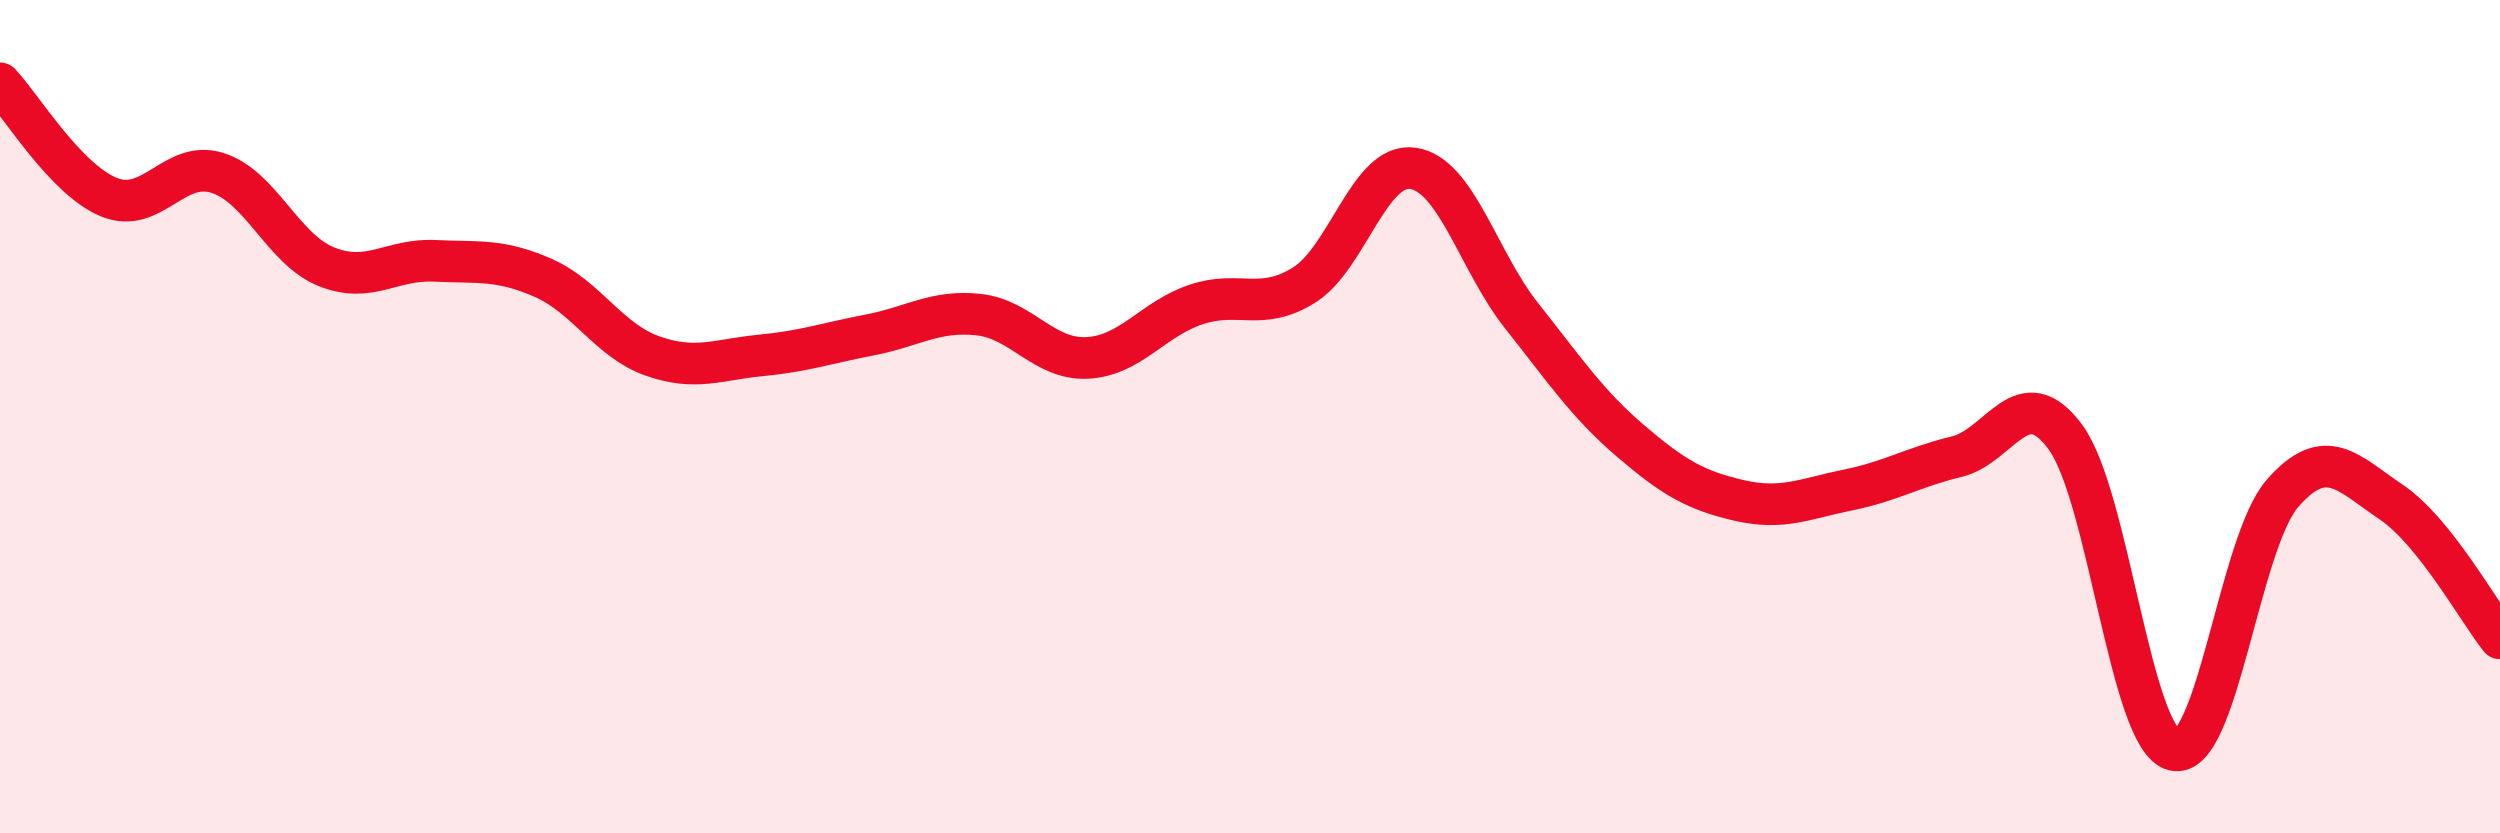 
    <svg width="60" height="20" viewBox="0 0 60 20" xmlns="http://www.w3.org/2000/svg">
      <path
        d="M 0,2 C 0.52,2.55 1.57,4.3 2.61,4.73 C 3.65,5.16 4.18,3.82 5.22,4.15 C 6.26,4.48 6.79,5.98 7.83,6.4 C 8.87,6.82 9.39,6.21 10.43,6.26 C 11.47,6.31 12,6.21 13.04,6.67 C 14.08,7.13 14.61,8.17 15.65,8.54 C 16.69,8.91 17.22,8.63 18.26,8.53 C 19.3,8.43 19.83,8.24 20.87,8.04 C 21.91,7.84 22.44,7.44 23.48,7.55 C 24.52,7.66 25.05,8.64 26.09,8.59 C 27.13,8.54 27.66,7.66 28.7,7.31 C 29.74,6.96 30.26,7.49 31.3,6.84 C 32.34,6.19 32.87,3.89 33.91,4.04 C 34.95,4.19 35.48,6.27 36.52,7.58 C 37.56,8.89 38.09,9.69 39.13,10.58 C 40.17,11.47 40.7,11.77 41.74,12.01 C 42.78,12.25 43.31,11.97 44.35,11.76 C 45.39,11.55 45.92,11.21 46.96,10.96 C 48,10.71 48.53,9.08 49.57,10.49 C 50.61,11.9 51.13,17.73 52.17,18 C 53.21,18.27 53.74,13.03 54.78,11.84 C 55.82,10.65 56.35,11.35 57.39,12.05 C 58.43,12.75 59.48,14.67 60,15.32L60 20L0 20Z"
        fill="#EB0A25"
        opacity="0.1"
        stroke-linecap="round"
        stroke-linejoin="round"
      />
      <path
        d="M 0,2 C 0.52,2.55 1.57,4.3 2.61,4.73 C 3.65,5.16 4.18,3.82 5.22,4.15 C 6.26,4.48 6.79,5.98 7.83,6.4 C 8.87,6.82 9.39,6.21 10.43,6.26 C 11.47,6.31 12,6.21 13.04,6.67 C 14.08,7.13 14.61,8.17 15.65,8.54 C 16.69,8.91 17.22,8.63 18.26,8.53 C 19.3,8.43 19.83,8.24 20.87,8.04 C 21.91,7.84 22.44,7.44 23.48,7.55 C 24.52,7.66 25.05,8.64 26.09,8.59 C 27.13,8.54 27.66,7.66 28.7,7.31 C 29.74,6.96 30.26,7.49 31.3,6.84 C 32.34,6.19 32.87,3.89 33.91,4.04 C 34.95,4.19 35.48,6.27 36.52,7.58 C 37.56,8.89 38.09,9.69 39.13,10.58 C 40.17,11.47 40.7,11.77 41.74,12.01 C 42.78,12.25 43.31,11.97 44.35,11.76 C 45.39,11.55 45.92,11.21 46.96,10.96 C 48,10.71 48.53,9.08 49.57,10.49 C 50.61,11.9 51.13,17.73 52.17,18 C 53.21,18.27 53.74,13.03 54.78,11.84 C 55.82,10.65 56.35,11.35 57.39,12.05 C 58.43,12.75 59.48,14.67 60,15.32"
        stroke="#EB0A25"
        stroke-width="1"
        fill="none"
        stroke-linecap="round"
        stroke-linejoin="round"
      />
    </svg>
  
